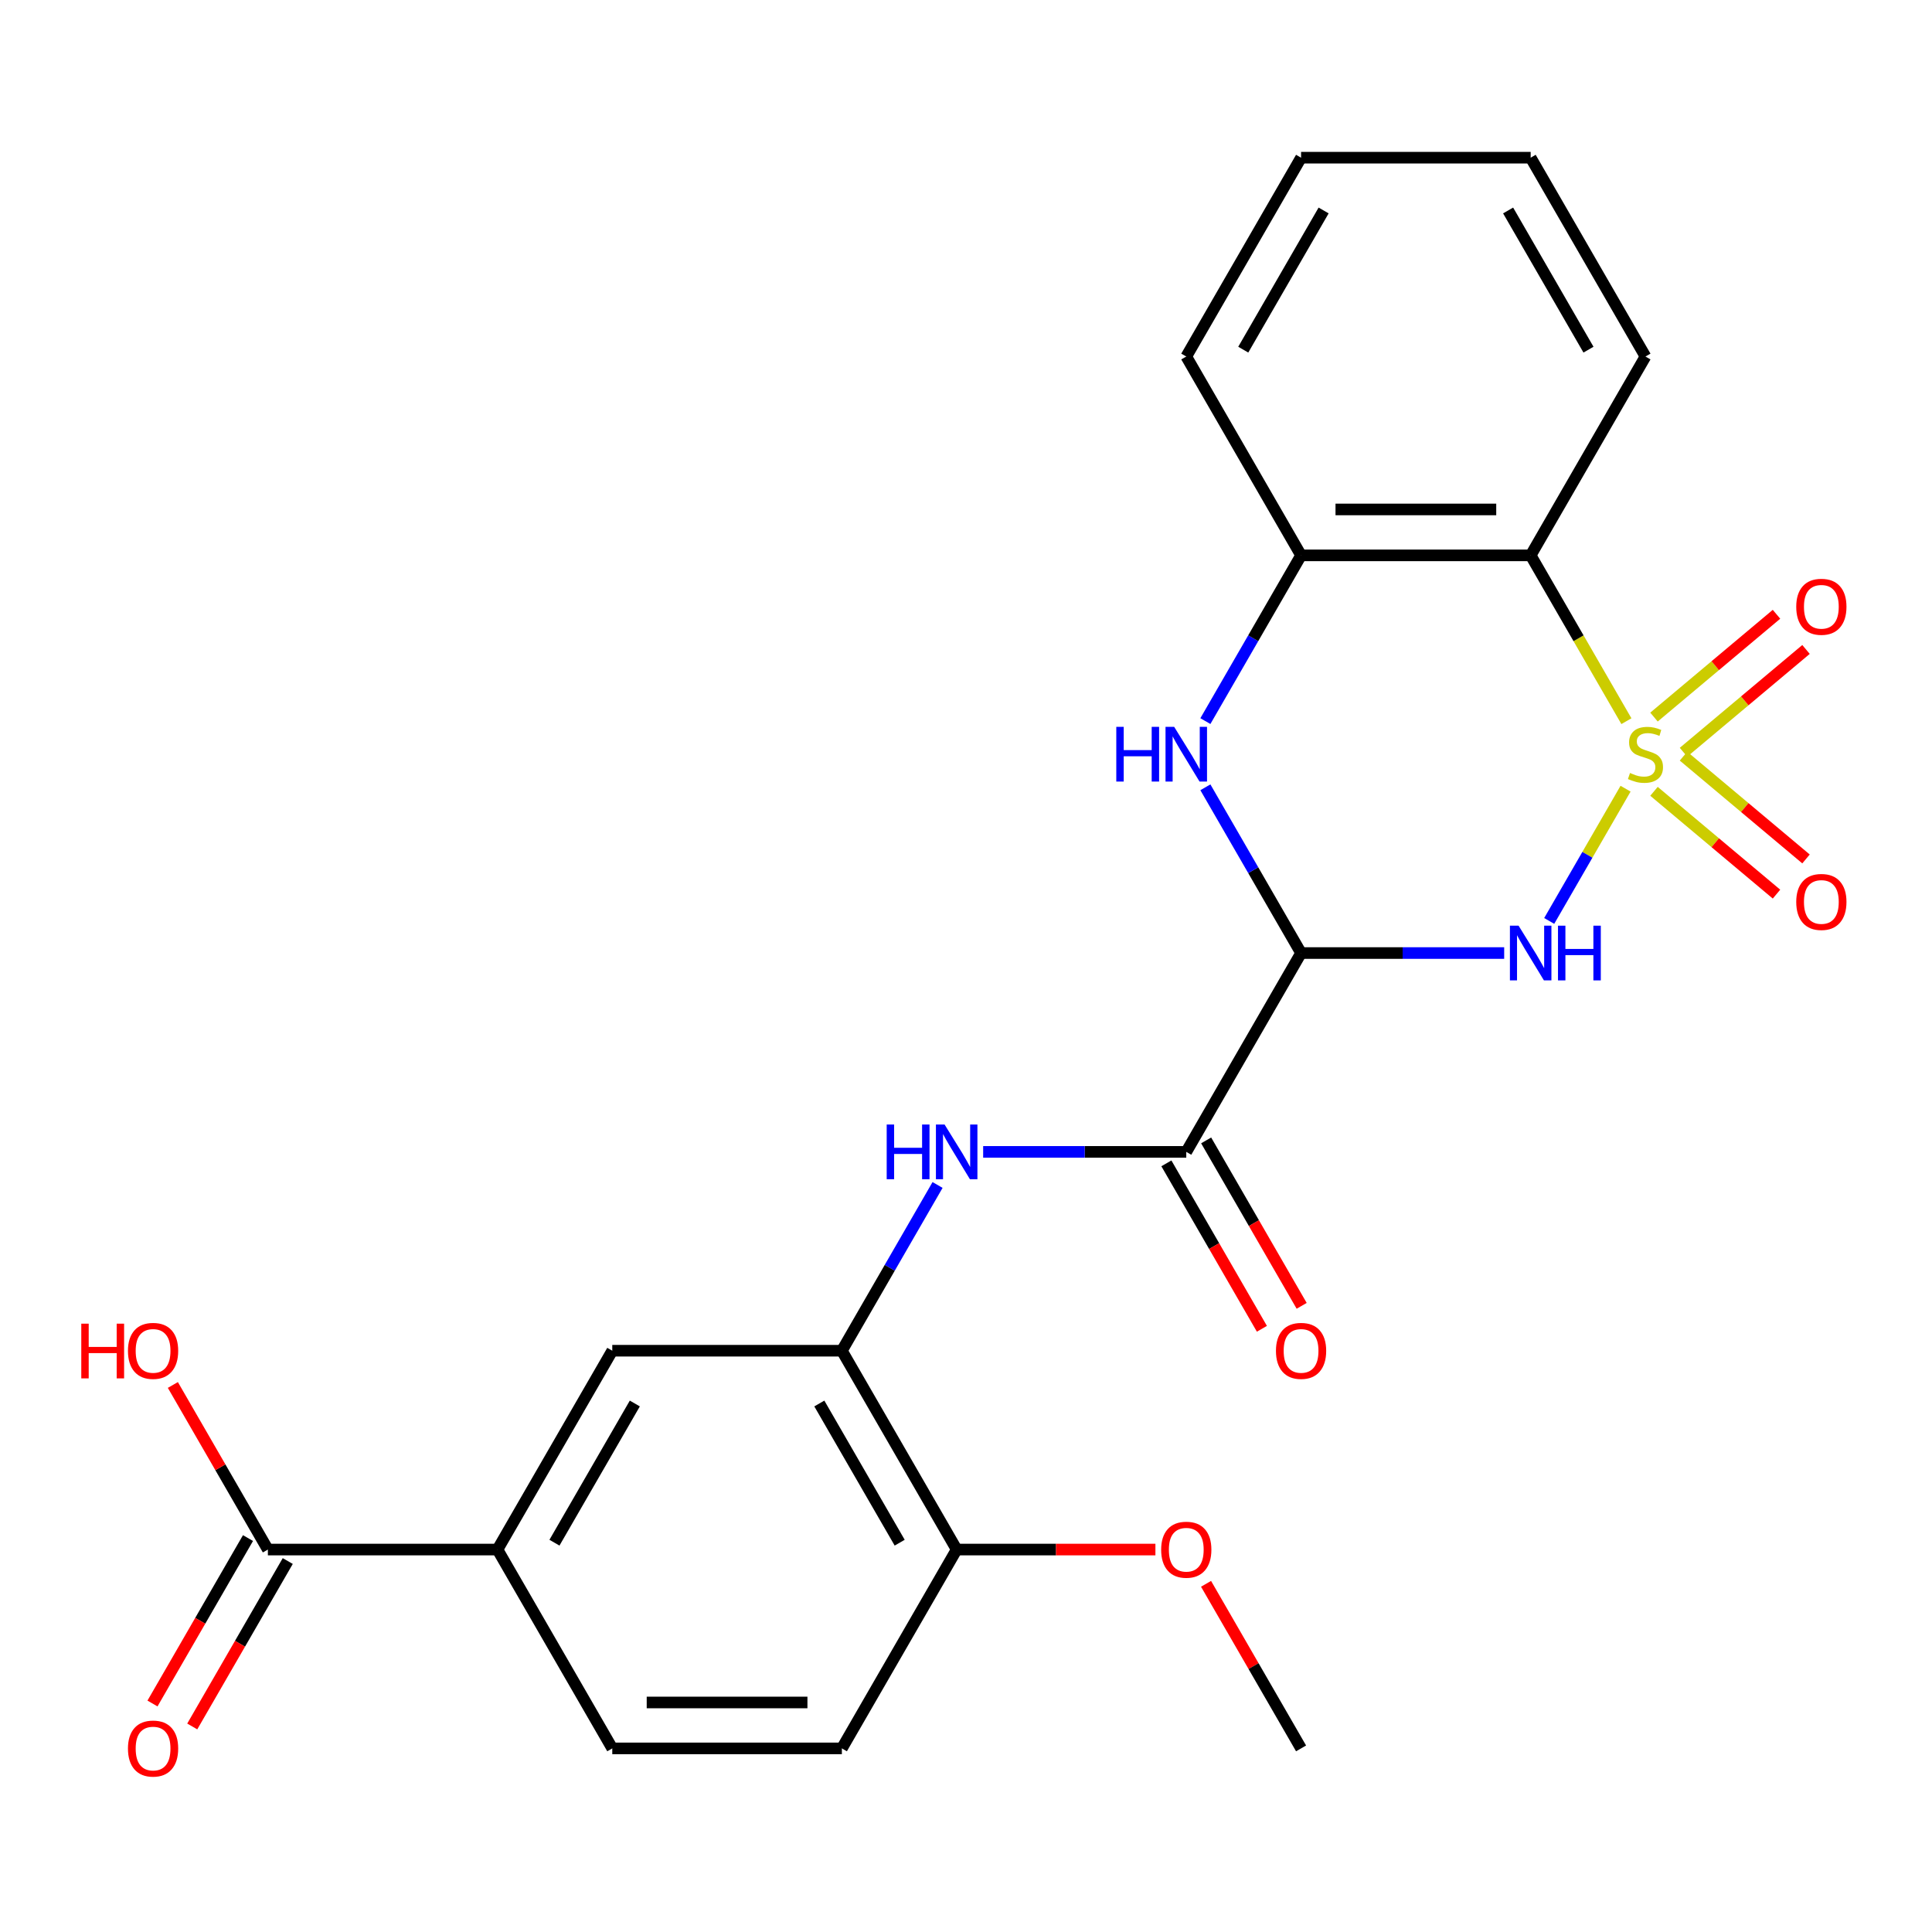 <?xml version='1.0' encoding='iso-8859-1'?>
<svg version='1.1' baseProfile='full'
              xmlns='http://www.w3.org/2000/svg'
                      xmlns:rdkit='http://www.rdkit.org/xml'
                      xmlns:xlink='http://www.w3.org/1999/xlink'
                  xml:space='preserve'
width='1000px' height='1000px' viewBox='0 0 1000 1000'>
<!-- END OF HEADER -->
<rect style='opacity:1.0;fill:#FFFFFF;stroke:none' width='1000' height='1000' x='0' y='0'> </rect>
<path class='bond-0' d='M 841.386,408.224 L 821.625,442.45' style='fill:none;fill-rule:evenodd;stroke:#CCCC00;stroke-width:6px;stroke-linecap:butt;stroke-linejoin:miter;stroke-opacity:1' />
<path class='bond-0' d='M 821.625,442.45 L 801.865,476.676' style='fill:none;fill-rule:evenodd;stroke:#0000FF;stroke-width:6px;stroke-linecap:butt;stroke-linejoin:miter;stroke-opacity:1' />
<path class='bond-2' d='M 841.825,373.282 L 817.048,330.369' style='fill:none;fill-rule:evenodd;stroke:#CCCC00;stroke-width:6px;stroke-linecap:butt;stroke-linejoin:miter;stroke-opacity:1' />
<path class='bond-2' d='M 817.048,330.369 L 792.272,287.455' style='fill:none;fill-rule:evenodd;stroke:#000000;stroke-width:6px;stroke-linecap:butt;stroke-linejoin:miter;stroke-opacity:1' />
<path class='bond-8' d='M 871.382,389.365 L 903.086,362.762' style='fill:none;fill-rule:evenodd;stroke:#CCCC00;stroke-width:6px;stroke-linecap:butt;stroke-linejoin:miter;stroke-opacity:1' />
<path class='bond-8' d='M 903.086,362.762 L 934.79,336.159' style='fill:none;fill-rule:evenodd;stroke:#FF0000;stroke-width:6px;stroke-linecap:butt;stroke-linejoin:miter;stroke-opacity:1' />
<path class='bond-8' d='M 856.104,371.158 L 887.808,344.555' style='fill:none;fill-rule:evenodd;stroke:#CCCC00;stroke-width:6px;stroke-linecap:butt;stroke-linejoin:miter;stroke-opacity:1' />
<path class='bond-8' d='M 887.808,344.555 L 919.512,317.952' style='fill:none;fill-rule:evenodd;stroke:#FF0000;stroke-width:6px;stroke-linecap:butt;stroke-linejoin:miter;stroke-opacity:1' />
<path class='bond-9' d='M 856.104,409.589 L 887.808,436.192' style='fill:none;fill-rule:evenodd;stroke:#CCCC00;stroke-width:6px;stroke-linecap:butt;stroke-linejoin:miter;stroke-opacity:1' />
<path class='bond-9' d='M 887.808,436.192 L 919.512,462.795' style='fill:none;fill-rule:evenodd;stroke:#FF0000;stroke-width:6px;stroke-linecap:butt;stroke-linejoin:miter;stroke-opacity:1' />
<path class='bond-9' d='M 871.382,391.382 L 903.086,417.984' style='fill:none;fill-rule:evenodd;stroke:#CCCC00;stroke-width:6px;stroke-linecap:butt;stroke-linejoin:miter;stroke-opacity:1' />
<path class='bond-9' d='M 903.086,417.984 L 934.79,444.587' style='fill:none;fill-rule:evenodd;stroke:#FF0000;stroke-width:6px;stroke-linecap:butt;stroke-linejoin:miter;stroke-opacity:1' />
<path class='bond-1' d='M 778.561,493.292 L 725.997,493.292' style='fill:none;fill-rule:evenodd;stroke:#0000FF;stroke-width:6px;stroke-linecap:butt;stroke-linejoin:miter;stroke-opacity:1' />
<path class='bond-1' d='M 725.997,493.292 L 673.432,493.292' style='fill:none;fill-rule:evenodd;stroke:#000000;stroke-width:6px;stroke-linecap:butt;stroke-linejoin:miter;stroke-opacity:1' />
<path class='bond-4' d='M 673.432,493.292 L 614.012,596.21' style='fill:none;fill-rule:evenodd;stroke:#000000;stroke-width:6px;stroke-linecap:butt;stroke-linejoin:miter;stroke-opacity:1' />
<path class='bond-25' d='M 673.432,493.292 L 648.667,450.398' style='fill:none;fill-rule:evenodd;stroke:#000000;stroke-width:6px;stroke-linecap:butt;stroke-linejoin:miter;stroke-opacity:1' />
<path class='bond-25' d='M 648.667,450.398 L 623.903,407.504' style='fill:none;fill-rule:evenodd;stroke:#0000FF;stroke-width:6px;stroke-linecap:butt;stroke-linejoin:miter;stroke-opacity:1' />
<path class='bond-5' d='M 792.272,287.455 L 673.432,287.455' style='fill:none;fill-rule:evenodd;stroke:#000000;stroke-width:6px;stroke-linecap:butt;stroke-linejoin:miter;stroke-opacity:1' />
<path class='bond-5' d='M 774.446,263.687 L 691.258,263.687' style='fill:none;fill-rule:evenodd;stroke:#000000;stroke-width:6px;stroke-linecap:butt;stroke-linejoin:miter;stroke-opacity:1' />
<path class='bond-19' d='M 792.272,287.455 L 851.692,184.536' style='fill:none;fill-rule:evenodd;stroke:#000000;stroke-width:6px;stroke-linecap:butt;stroke-linejoin:miter;stroke-opacity:1' />
<path class='bond-3' d='M 623.903,373.242 L 648.667,330.349' style='fill:none;fill-rule:evenodd;stroke:#0000FF;stroke-width:6px;stroke-linecap:butt;stroke-linejoin:miter;stroke-opacity:1' />
<path class='bond-3' d='M 648.667,330.349 L 673.432,287.455' style='fill:none;fill-rule:evenodd;stroke:#000000;stroke-width:6px;stroke-linecap:butt;stroke-linejoin:miter;stroke-opacity:1' />
<path class='bond-6' d='M 614.012,596.21 L 561.448,596.21' style='fill:none;fill-rule:evenodd;stroke:#000000;stroke-width:6px;stroke-linecap:butt;stroke-linejoin:miter;stroke-opacity:1' />
<path class='bond-6' d='M 561.448,596.21 L 508.883,596.21' style='fill:none;fill-rule:evenodd;stroke:#0000FF;stroke-width:6px;stroke-linecap:butt;stroke-linejoin:miter;stroke-opacity:1' />
<path class='bond-14' d='M 603.72,602.152 L 628.439,644.966' style='fill:none;fill-rule:evenodd;stroke:#000000;stroke-width:6px;stroke-linecap:butt;stroke-linejoin:miter;stroke-opacity:1' />
<path class='bond-14' d='M 628.439,644.966 L 653.157,687.78' style='fill:none;fill-rule:evenodd;stroke:#FF0000;stroke-width:6px;stroke-linecap:butt;stroke-linejoin:miter;stroke-opacity:1' />
<path class='bond-14' d='M 624.304,590.268 L 649.022,633.082' style='fill:none;fill-rule:evenodd;stroke:#000000;stroke-width:6px;stroke-linecap:butt;stroke-linejoin:miter;stroke-opacity:1' />
<path class='bond-14' d='M 649.022,633.082 L 673.741,675.896' style='fill:none;fill-rule:evenodd;stroke:#FF0000;stroke-width:6px;stroke-linecap:butt;stroke-linejoin:miter;stroke-opacity:1' />
<path class='bond-21' d='M 673.432,287.455 L 614.012,184.536' style='fill:none;fill-rule:evenodd;stroke:#000000;stroke-width:6px;stroke-linecap:butt;stroke-linejoin:miter;stroke-opacity:1' />
<path class='bond-7' d='M 485.282,613.341 L 460.517,656.235' style='fill:none;fill-rule:evenodd;stroke:#0000FF;stroke-width:6px;stroke-linecap:butt;stroke-linejoin:miter;stroke-opacity:1' />
<path class='bond-7' d='M 460.517,656.235 L 435.752,699.129' style='fill:none;fill-rule:evenodd;stroke:#000000;stroke-width:6px;stroke-linecap:butt;stroke-linejoin:miter;stroke-opacity:1' />
<path class='bond-12' d='M 435.752,699.129 L 316.912,699.129' style='fill:none;fill-rule:evenodd;stroke:#000000;stroke-width:6px;stroke-linecap:butt;stroke-linejoin:miter;stroke-opacity:1' />
<path class='bond-13' d='M 435.752,699.129 L 495.172,802.047' style='fill:none;fill-rule:evenodd;stroke:#000000;stroke-width:6px;stroke-linecap:butt;stroke-linejoin:miter;stroke-opacity:1' />
<path class='bond-13' d='M 424.081,726.45 L 465.675,798.493' style='fill:none;fill-rule:evenodd;stroke:#000000;stroke-width:6px;stroke-linecap:butt;stroke-linejoin:miter;stroke-opacity:1' />
<path class='bond-10' d='M 138.652,802.047 L 257.492,802.047' style='fill:none;fill-rule:evenodd;stroke:#000000;stroke-width:6px;stroke-linecap:butt;stroke-linejoin:miter;stroke-opacity:1' />
<path class='bond-15' d='M 128.36,796.105 L 103.642,838.919' style='fill:none;fill-rule:evenodd;stroke:#000000;stroke-width:6px;stroke-linecap:butt;stroke-linejoin:miter;stroke-opacity:1' />
<path class='bond-15' d='M 103.642,838.919 L 78.923,881.732' style='fill:none;fill-rule:evenodd;stroke:#FF0000;stroke-width:6px;stroke-linecap:butt;stroke-linejoin:miter;stroke-opacity:1' />
<path class='bond-15' d='M 148.944,807.989 L 124.226,850.803' style='fill:none;fill-rule:evenodd;stroke:#000000;stroke-width:6px;stroke-linecap:butt;stroke-linejoin:miter;stroke-opacity:1' />
<path class='bond-15' d='M 124.226,850.803 L 99.507,893.616' style='fill:none;fill-rule:evenodd;stroke:#FF0000;stroke-width:6px;stroke-linecap:butt;stroke-linejoin:miter;stroke-opacity:1' />
<path class='bond-18' d='M 138.652,802.047 L 114.061,759.453' style='fill:none;fill-rule:evenodd;stroke:#000000;stroke-width:6px;stroke-linecap:butt;stroke-linejoin:miter;stroke-opacity:1' />
<path class='bond-18' d='M 114.061,759.453 L 89.469,716.86' style='fill:none;fill-rule:evenodd;stroke:#FF0000;stroke-width:6px;stroke-linecap:butt;stroke-linejoin:miter;stroke-opacity:1' />
<path class='bond-11' d='M 257.492,802.047 L 316.912,699.129' style='fill:none;fill-rule:evenodd;stroke:#000000;stroke-width:6px;stroke-linecap:butt;stroke-linejoin:miter;stroke-opacity:1' />
<path class='bond-11' d='M 286.989,798.493 L 328.583,726.45' style='fill:none;fill-rule:evenodd;stroke:#000000;stroke-width:6px;stroke-linecap:butt;stroke-linejoin:miter;stroke-opacity:1' />
<path class='bond-27' d='M 257.492,802.047 L 316.912,904.965' style='fill:none;fill-rule:evenodd;stroke:#000000;stroke-width:6px;stroke-linecap:butt;stroke-linejoin:miter;stroke-opacity:1' />
<path class='bond-17' d='M 495.172,802.047 L 435.752,904.965' style='fill:none;fill-rule:evenodd;stroke:#000000;stroke-width:6px;stroke-linecap:butt;stroke-linejoin:miter;stroke-opacity:1' />
<path class='bond-20' d='M 495.172,802.047 L 546.607,802.047' style='fill:none;fill-rule:evenodd;stroke:#000000;stroke-width:6px;stroke-linecap:butt;stroke-linejoin:miter;stroke-opacity:1' />
<path class='bond-20' d='M 546.607,802.047 L 598.041,802.047' style='fill:none;fill-rule:evenodd;stroke:#FF0000;stroke-width:6px;stroke-linecap:butt;stroke-linejoin:miter;stroke-opacity:1' />
<path class='bond-16' d='M 316.912,904.965 L 435.752,904.965' style='fill:none;fill-rule:evenodd;stroke:#000000;stroke-width:6px;stroke-linecap:butt;stroke-linejoin:miter;stroke-opacity:1' />
<path class='bond-16' d='M 334.738,881.197 L 417.926,881.197' style='fill:none;fill-rule:evenodd;stroke:#000000;stroke-width:6px;stroke-linecap:butt;stroke-linejoin:miter;stroke-opacity:1' />
<path class='bond-23' d='M 851.692,184.536 L 792.272,81.618' style='fill:none;fill-rule:evenodd;stroke:#000000;stroke-width:6px;stroke-linecap:butt;stroke-linejoin:miter;stroke-opacity:1' />
<path class='bond-23' d='M 822.195,180.983 L 780.601,108.94' style='fill:none;fill-rule:evenodd;stroke:#000000;stroke-width:6px;stroke-linecap:butt;stroke-linejoin:miter;stroke-opacity:1' />
<path class='bond-22' d='M 624.249,819.778 L 648.841,862.372' style='fill:none;fill-rule:evenodd;stroke:#FF0000;stroke-width:6px;stroke-linecap:butt;stroke-linejoin:miter;stroke-opacity:1' />
<path class='bond-22' d='M 648.841,862.372 L 673.432,904.965' style='fill:none;fill-rule:evenodd;stroke:#000000;stroke-width:6px;stroke-linecap:butt;stroke-linejoin:miter;stroke-opacity:1' />
<path class='bond-26' d='M 614.012,184.536 L 673.432,81.618' style='fill:none;fill-rule:evenodd;stroke:#000000;stroke-width:6px;stroke-linecap:butt;stroke-linejoin:miter;stroke-opacity:1' />
<path class='bond-26' d='M 643.509,180.983 L 685.103,108.94' style='fill:none;fill-rule:evenodd;stroke:#000000;stroke-width:6px;stroke-linecap:butt;stroke-linejoin:miter;stroke-opacity:1' />
<path class='bond-24' d='M 792.272,81.618 L 673.432,81.618' style='fill:none;fill-rule:evenodd;stroke:#000000;stroke-width:6px;stroke-linecap:butt;stroke-linejoin:miter;stroke-opacity:1' />
<path  class='atom-0' d='M 843.692 400.093
Q 844.012 400.213, 845.332 400.773
Q 846.652 401.333, 848.092 401.693
Q 849.572 402.013, 851.012 402.013
Q 853.692 402.013, 855.252 400.733
Q 856.812 399.413, 856.812 397.133
Q 856.812 395.573, 856.012 394.613
Q 855.252 393.653, 854.052 393.133
Q 852.852 392.613, 850.852 392.013
Q 848.332 391.253, 846.812 390.533
Q 845.332 389.813, 844.252 388.293
Q 843.212 386.773, 843.212 384.213
Q 843.212 380.653, 845.612 378.453
Q 848.052 376.253, 852.852 376.253
Q 856.132 376.253, 859.852 377.813
L 858.932 380.893
Q 855.532 379.493, 852.972 379.493
Q 850.212 379.493, 848.692 380.653
Q 847.172 381.773, 847.212 383.733
Q 847.212 385.253, 847.972 386.173
Q 848.772 387.093, 849.892 387.613
Q 851.052 388.133, 852.972 388.733
Q 855.532 389.533, 857.052 390.333
Q 858.572 391.133, 859.652 392.773
Q 860.772 394.373, 860.772 397.133
Q 860.772 401.053, 858.132 403.173
Q 855.532 405.253, 851.172 405.253
Q 848.652 405.253, 846.732 404.693
Q 844.852 404.173, 842.612 403.253
L 843.692 400.093
' fill='#CCCC00'/>
<path  class='atom-1' d='M 786.012 479.132
L 795.292 494.132
Q 796.212 495.612, 797.692 498.292
Q 799.172 500.972, 799.252 501.132
L 799.252 479.132
L 803.012 479.132
L 803.012 507.452
L 799.132 507.452
L 789.172 491.052
Q 788.012 489.132, 786.772 486.932
Q 785.572 484.732, 785.212 484.052
L 785.212 507.452
L 781.532 507.452
L 781.532 479.132
L 786.012 479.132
' fill='#0000FF'/>
<path  class='atom-1' d='M 806.412 479.132
L 810.252 479.132
L 810.252 491.172
L 824.732 491.172
L 824.732 479.132
L 828.572 479.132
L 828.572 507.452
L 824.732 507.452
L 824.732 494.372
L 810.252 494.372
L 810.252 507.452
L 806.412 507.452
L 806.412 479.132
' fill='#0000FF'/>
<path  class='atom-4' d='M 577.792 376.213
L 581.632 376.213
L 581.632 388.253
L 596.112 388.253
L 596.112 376.213
L 599.952 376.213
L 599.952 404.533
L 596.112 404.533
L 596.112 391.453
L 581.632 391.453
L 581.632 404.533
L 577.792 404.533
L 577.792 376.213
' fill='#0000FF'/>
<path  class='atom-4' d='M 607.752 376.213
L 617.032 391.213
Q 617.952 392.693, 619.432 395.373
Q 620.912 398.053, 620.992 398.213
L 620.992 376.213
L 624.752 376.213
L 624.752 404.533
L 620.872 404.533
L 610.912 388.133
Q 609.752 386.213, 608.512 384.013
Q 607.312 381.813, 606.952 381.133
L 606.952 404.533
L 603.272 404.533
L 603.272 376.213
L 607.752 376.213
' fill='#0000FF'/>
<path  class='atom-7' d='M 458.952 582.05
L 462.792 582.05
L 462.792 594.09
L 477.272 594.09
L 477.272 582.05
L 481.112 582.05
L 481.112 610.37
L 477.272 610.37
L 477.272 597.29
L 462.792 597.29
L 462.792 610.37
L 458.952 610.37
L 458.952 582.05
' fill='#0000FF'/>
<path  class='atom-7' d='M 488.912 582.05
L 498.192 597.05
Q 499.112 598.53, 500.592 601.21
Q 502.072 603.89, 502.152 604.05
L 502.152 582.05
L 505.912 582.05
L 505.912 610.37
L 502.032 610.37
L 492.072 593.97
Q 490.912 592.05, 489.672 589.85
Q 488.472 587.65, 488.112 586.97
L 488.112 610.37
L 484.432 610.37
L 484.432 582.05
L 488.912 582.05
' fill='#0000FF'/>
<path  class='atom-9' d='M 929.729 314.064
Q 929.729 307.264, 933.089 303.464
Q 936.449 299.664, 942.729 299.664
Q 949.009 299.664, 952.369 303.464
Q 955.729 307.264, 955.729 314.064
Q 955.729 320.944, 952.329 324.864
Q 948.929 328.744, 942.729 328.744
Q 936.489 328.744, 933.089 324.864
Q 929.729 320.984, 929.729 314.064
M 942.729 325.544
Q 947.049 325.544, 949.369 322.664
Q 951.729 319.744, 951.729 314.064
Q 951.729 308.504, 949.369 305.704
Q 947.049 302.864, 942.729 302.864
Q 938.409 302.864, 936.049 305.664
Q 933.729 308.464, 933.729 314.064
Q 933.729 319.784, 936.049 322.664
Q 938.409 325.544, 942.729 325.544
' fill='#FF0000'/>
<path  class='atom-10' d='M 929.729 466.842
Q 929.729 460.042, 933.089 456.242
Q 936.449 452.442, 942.729 452.442
Q 949.009 452.442, 952.369 456.242
Q 955.729 460.042, 955.729 466.842
Q 955.729 473.722, 952.329 477.642
Q 948.929 481.522, 942.729 481.522
Q 936.489 481.522, 933.089 477.642
Q 929.729 473.762, 929.729 466.842
M 942.729 478.322
Q 947.049 478.322, 949.369 475.442
Q 951.729 472.522, 951.729 466.842
Q 951.729 461.282, 949.369 458.482
Q 947.049 455.642, 942.729 455.642
Q 938.409 455.642, 936.049 458.442
Q 933.729 461.242, 933.729 466.842
Q 933.729 472.562, 936.049 475.442
Q 938.409 478.322, 942.729 478.322
' fill='#FF0000'/>
<path  class='atom-15' d='M 660.432 699.209
Q 660.432 692.409, 663.792 688.609
Q 667.152 684.809, 673.432 684.809
Q 679.712 684.809, 683.072 688.609
Q 686.432 692.409, 686.432 699.209
Q 686.432 706.089, 683.032 710.009
Q 679.632 713.889, 673.432 713.889
Q 667.192 713.889, 663.792 710.009
Q 660.432 706.129, 660.432 699.209
M 673.432 710.689
Q 677.752 710.689, 680.072 707.809
Q 682.432 704.889, 682.432 699.209
Q 682.432 693.649, 680.072 690.849
Q 677.752 688.009, 673.432 688.009
Q 669.112 688.009, 666.752 690.809
Q 664.432 693.609, 664.432 699.209
Q 664.432 704.929, 666.752 707.809
Q 669.112 710.689, 673.432 710.689
' fill='#FF0000'/>
<path  class='atom-16' d='M 66.232 905.045
Q 66.232 898.245, 69.592 894.445
Q 72.952 890.645, 79.232 890.645
Q 85.512 890.645, 88.872 894.445
Q 92.232 898.245, 92.232 905.045
Q 92.232 911.925, 88.832 915.845
Q 85.432 919.725, 79.232 919.725
Q 72.992 919.725, 69.592 915.845
Q 66.232 911.965, 66.232 905.045
M 79.232 916.525
Q 83.552 916.525, 85.872 913.645
Q 88.232 910.725, 88.232 905.045
Q 88.232 899.485, 85.872 896.685
Q 83.552 893.845, 79.232 893.845
Q 74.912 893.845, 72.552 896.645
Q 70.232 899.445, 70.232 905.045
Q 70.232 910.765, 72.552 913.645
Q 74.912 916.525, 79.232 916.525
' fill='#FF0000'/>
<path  class='atom-19' d='M 42.072 685.129
L 45.912 685.129
L 45.912 697.169
L 60.392 697.169
L 60.392 685.129
L 64.232 685.129
L 64.232 713.449
L 60.392 713.449
L 60.392 700.369
L 45.912 700.369
L 45.912 713.449
L 42.072 713.449
L 42.072 685.129
' fill='#FF0000'/>
<path  class='atom-19' d='M 66.232 699.209
Q 66.232 692.409, 69.592 688.609
Q 72.952 684.809, 79.232 684.809
Q 85.512 684.809, 88.872 688.609
Q 92.232 692.409, 92.232 699.209
Q 92.232 706.089, 88.832 710.009
Q 85.432 713.889, 79.232 713.889
Q 72.992 713.889, 69.592 710.009
Q 66.232 706.129, 66.232 699.209
M 79.232 710.689
Q 83.552 710.689, 85.872 707.809
Q 88.232 704.889, 88.232 699.209
Q 88.232 693.649, 85.872 690.849
Q 83.552 688.009, 79.232 688.009
Q 74.912 688.009, 72.552 690.809
Q 70.232 693.609, 70.232 699.209
Q 70.232 704.929, 72.552 707.809
Q 74.912 710.689, 79.232 710.689
' fill='#FF0000'/>
<path  class='atom-21' d='M 601.012 802.127
Q 601.012 795.327, 604.372 791.527
Q 607.732 787.727, 614.012 787.727
Q 620.292 787.727, 623.652 791.527
Q 627.012 795.327, 627.012 802.127
Q 627.012 809.007, 623.612 812.927
Q 620.212 816.807, 614.012 816.807
Q 607.772 816.807, 604.372 812.927
Q 601.012 809.047, 601.012 802.127
M 614.012 813.607
Q 618.332 813.607, 620.652 810.727
Q 623.012 807.807, 623.012 802.127
Q 623.012 796.567, 620.652 793.767
Q 618.332 790.927, 614.012 790.927
Q 609.692 790.927, 607.332 793.727
Q 605.012 796.527, 605.012 802.127
Q 605.012 807.847, 607.332 810.727
Q 609.692 813.607, 614.012 813.607
' fill='#FF0000'/>
</svg>
